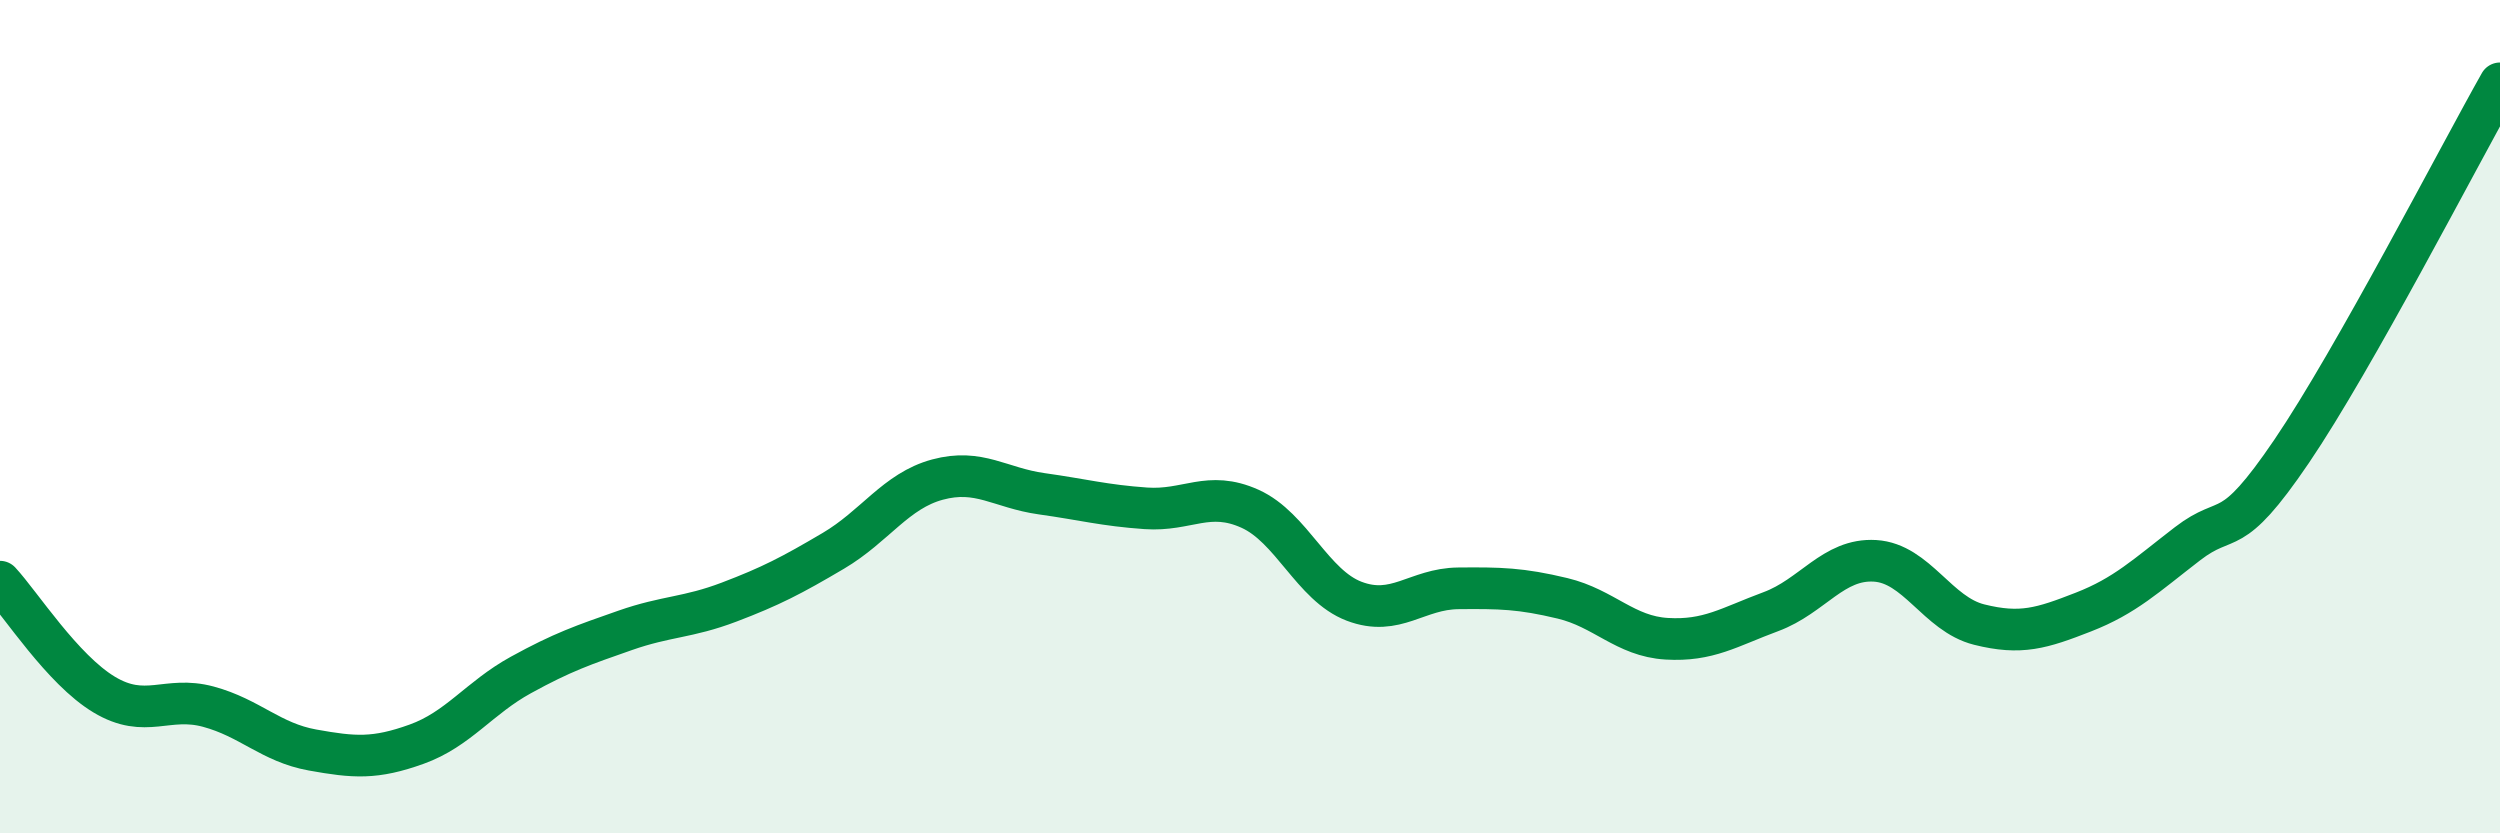 
    <svg width="60" height="20" viewBox="0 0 60 20" xmlns="http://www.w3.org/2000/svg">
      <path
        d="M 0,13.96 C 0.5,14.5 1.5,16.07 2.5,16.67 C 3.5,17.27 4,16.69 5,16.96 C 6,17.23 6.5,17.82 7.5,18 C 8.5,18.18 9,18.22 10,17.86 C 11,17.5 11.5,16.75 12.5,16.2 C 13.5,15.65 14,15.48 15,15.13 C 16,14.78 16.5,14.83 17.5,14.45 C 18.5,14.07 19,13.81 20,13.22 C 21,12.63 21.5,11.78 22.5,11.51 C 23.5,11.24 24,11.71 25,11.85 C 26,11.99 26.5,12.13 27.5,12.2 C 28.5,12.27 29,11.76 30,12.21 C 31,12.66 31.5,14.05 32.5,14.43 C 33.5,14.81 34,14.13 35,14.12 C 36,14.11 36.5,14.12 37.5,14.36 C 38.5,14.6 39,15.27 40,15.33 C 41,15.39 41.5,15.05 42.5,14.68 C 43.5,14.31 44,13.4 45,13.46 C 46,13.52 46.5,14.74 47.5,14.99 C 48.5,15.24 49,15.08 50,14.69 C 51,14.3 51.5,13.82 52.5,13.05 C 53.5,12.28 53.5,13.04 55,10.83 C 56.5,8.62 59,3.77 60,2L60 20L0 20Z"
        fill="#008740"
        opacity="0.1"
        stroke-linecap="round"
        stroke-linejoin="round"
      />
      <path
        d="M 0,13.96 C 0.5,14.5 1.5,16.07 2.5,16.67 C 3.5,17.27 4,16.69 5,16.96 C 6,17.23 6.5,17.82 7.5,18 C 8.5,18.18 9,18.22 10,17.86 C 11,17.5 11.5,16.75 12.5,16.2 C 13.5,15.65 14,15.48 15,15.13 C 16,14.78 16.5,14.83 17.5,14.45 C 18.5,14.07 19,13.81 20,13.22 C 21,12.63 21.5,11.78 22.5,11.51 C 23.5,11.24 24,11.71 25,11.85 C 26,11.99 26.5,12.13 27.5,12.2 C 28.5,12.27 29,11.76 30,12.21 C 31,12.66 31.5,14.05 32.5,14.43 C 33.5,14.81 34,14.13 35,14.12 C 36,14.11 36.5,14.12 37.5,14.36 C 38.5,14.6 39,15.27 40,15.33 C 41,15.39 41.5,15.05 42.5,14.68 C 43.5,14.31 44,13.4 45,13.46 C 46,13.52 46.5,14.74 47.5,14.99 C 48.5,15.24 49,15.08 50,14.69 C 51,14.3 51.5,13.82 52.5,13.05 C 53.5,12.28 53.5,13.04 55,10.83 C 56.5,8.62 59,3.77 60,2"
        stroke="#008740"
        stroke-width="1"
        fill="none"
        stroke-linecap="round"
        stroke-linejoin="round"
      />
    </svg>
  